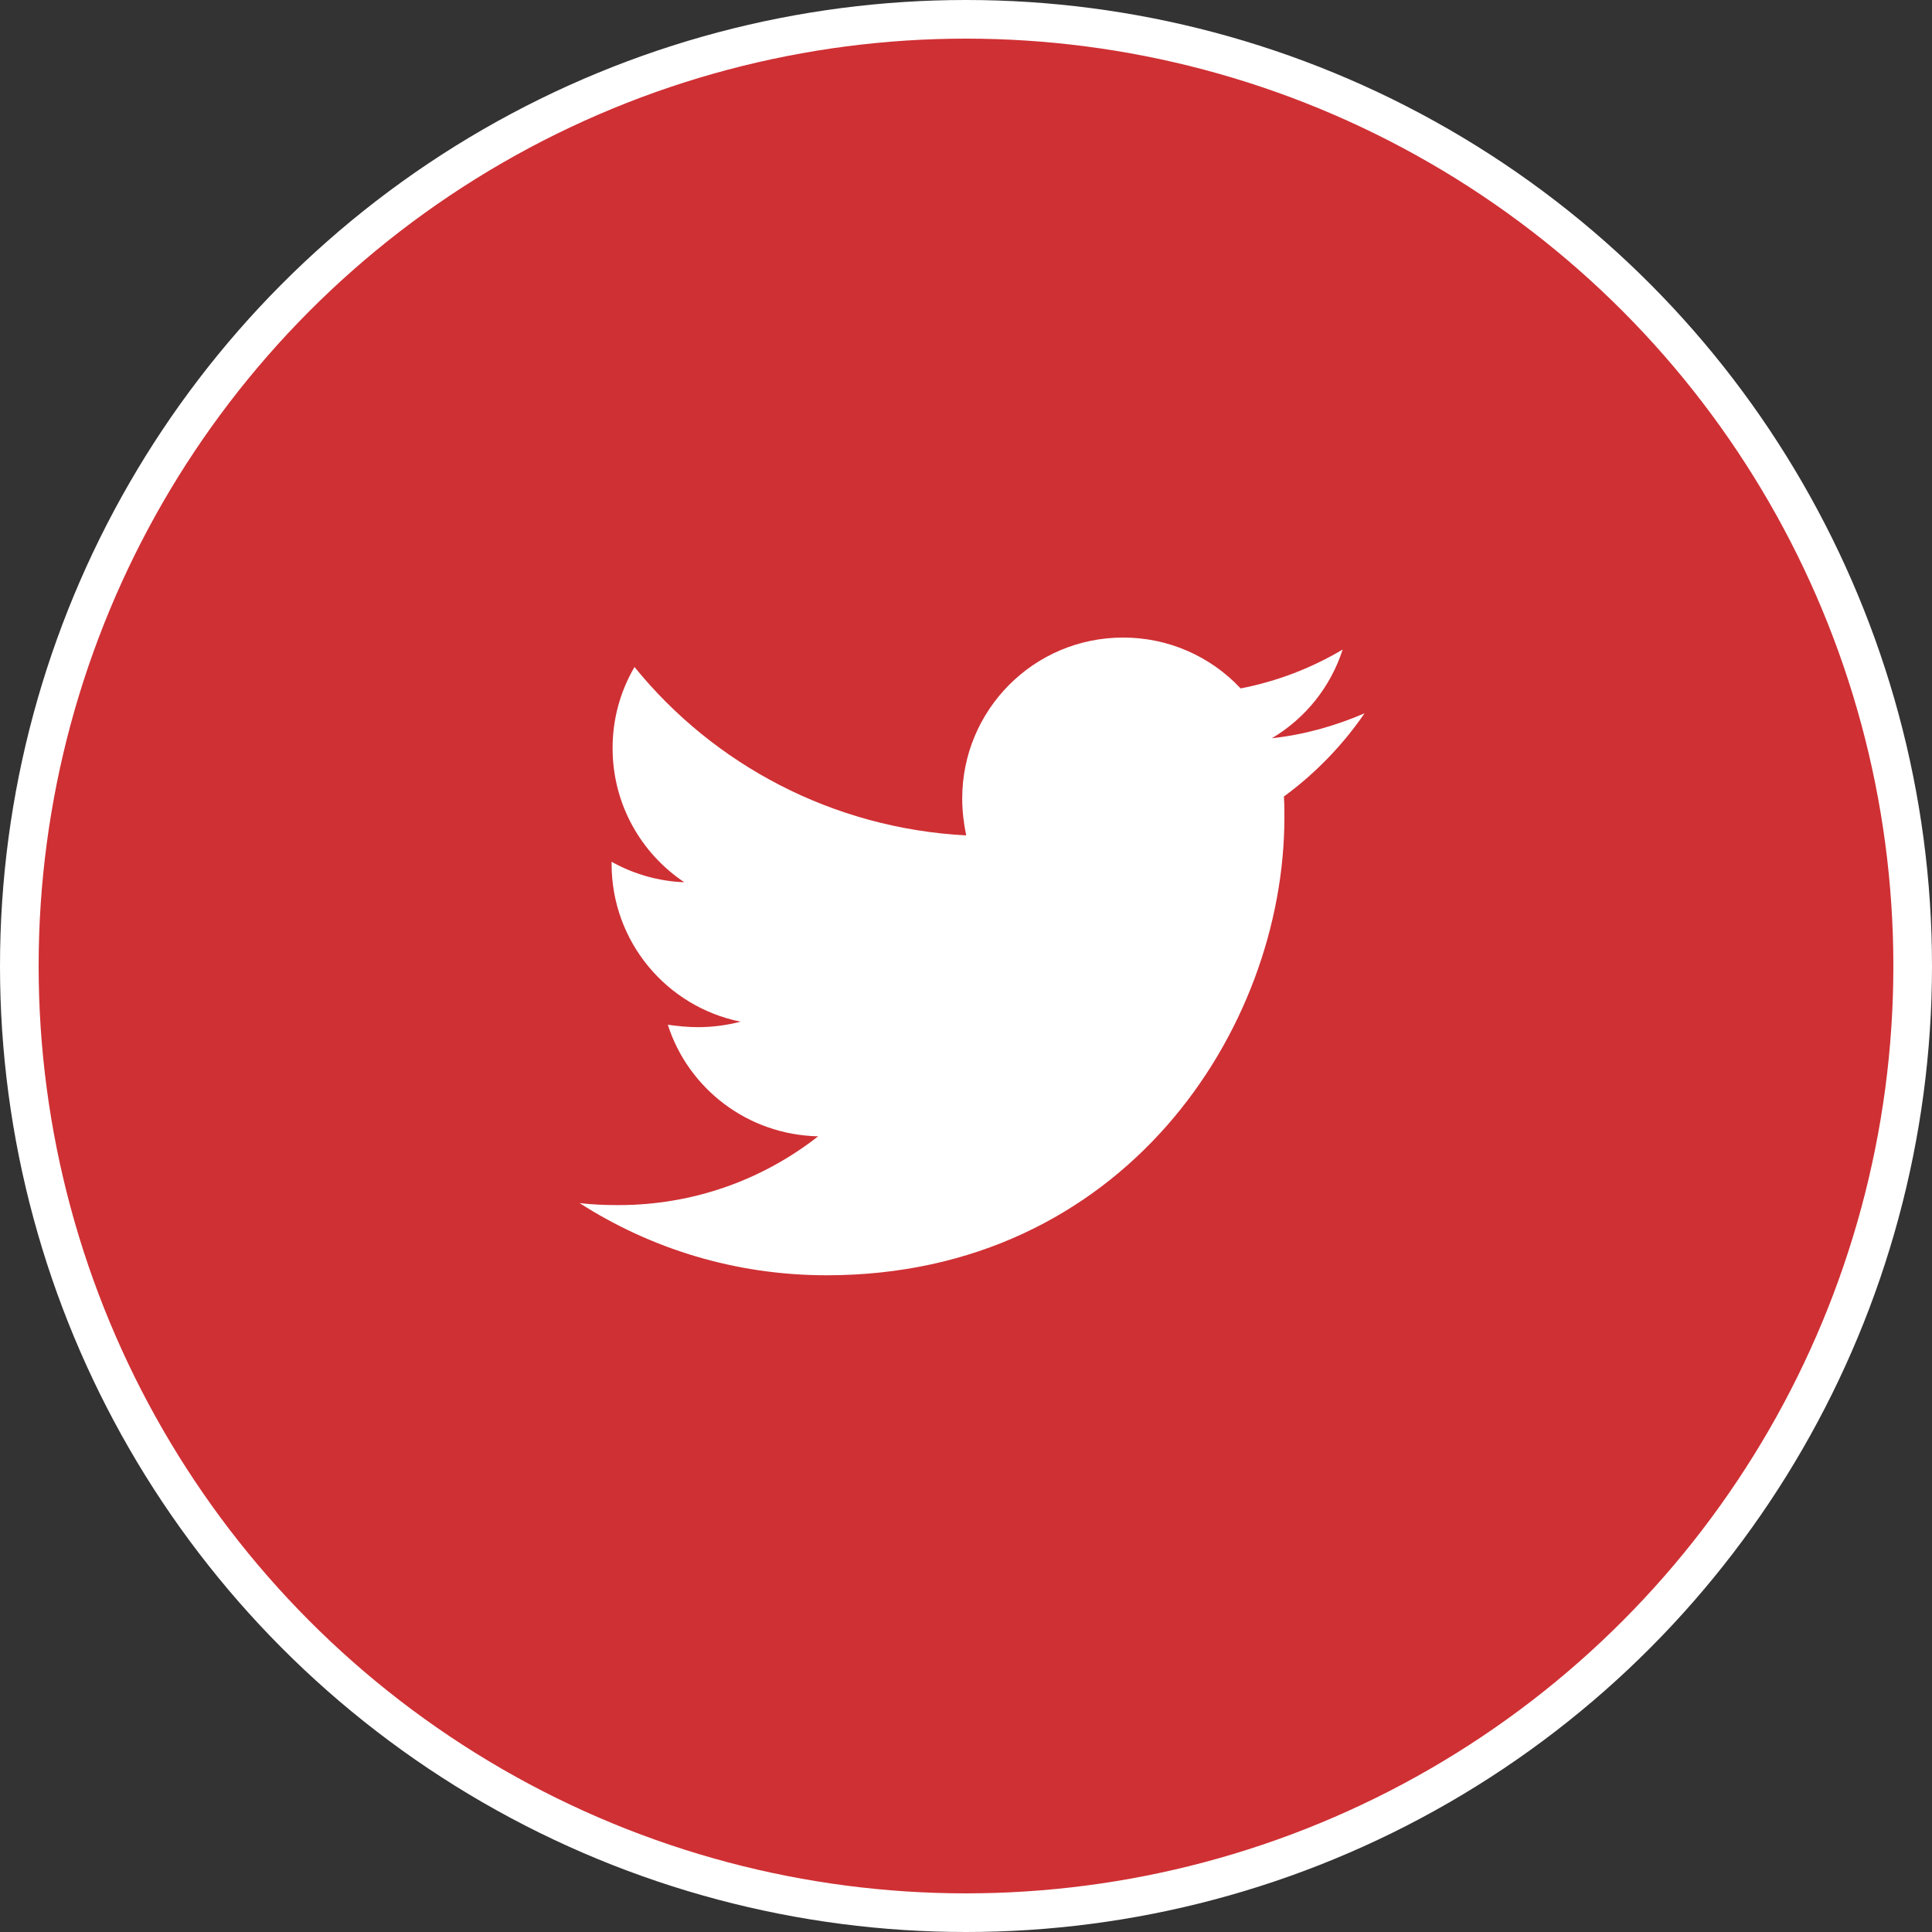 <svg width="50" height="50" viewBox="0 0 50 50" fill="none" xmlns="http://www.w3.org/2000/svg">
<rect x="0" y="0" width="50" height="50" fill="#333333" stroke="none"/>
<circle cx="25" cy="25" r="24.5" fill="#CF3034" stroke="white"/>
<path d="M35.315 18.46C34.568 18.783 33.755 19.015 32.917 19.105C33.787 18.588 34.438 17.773 34.748 16.81C33.933 17.295 33.039 17.636 32.107 17.816C31.717 17.399 31.246 17.068 30.723 16.841C30.2 16.615 29.635 16.499 29.065 16.5C26.758 16.5 24.902 18.37 24.902 20.665C24.902 20.987 24.941 21.31 25.005 21.62C21.55 21.439 18.469 19.789 16.421 17.262C16.048 17.899 15.852 18.625 15.854 19.364C15.854 20.809 16.589 22.084 17.71 22.833C17.049 22.807 16.405 22.625 15.828 22.303V22.355C15.828 24.378 17.258 26.056 19.165 26.441C18.807 26.534 18.439 26.582 18.069 26.583C17.798 26.583 17.541 26.556 17.283 26.52C17.81 28.17 19.346 29.369 21.174 29.408C19.744 30.528 17.952 31.188 16.006 31.188C15.657 31.188 15.334 31.175 15 31.136C16.846 32.32 19.036 33.004 21.394 33.004C29.05 33.004 33.24 26.661 33.24 21.156C33.24 20.975 33.24 20.794 33.227 20.614C34.038 20.02 34.748 19.286 35.315 18.46Z" fill="white"/>
</svg>
